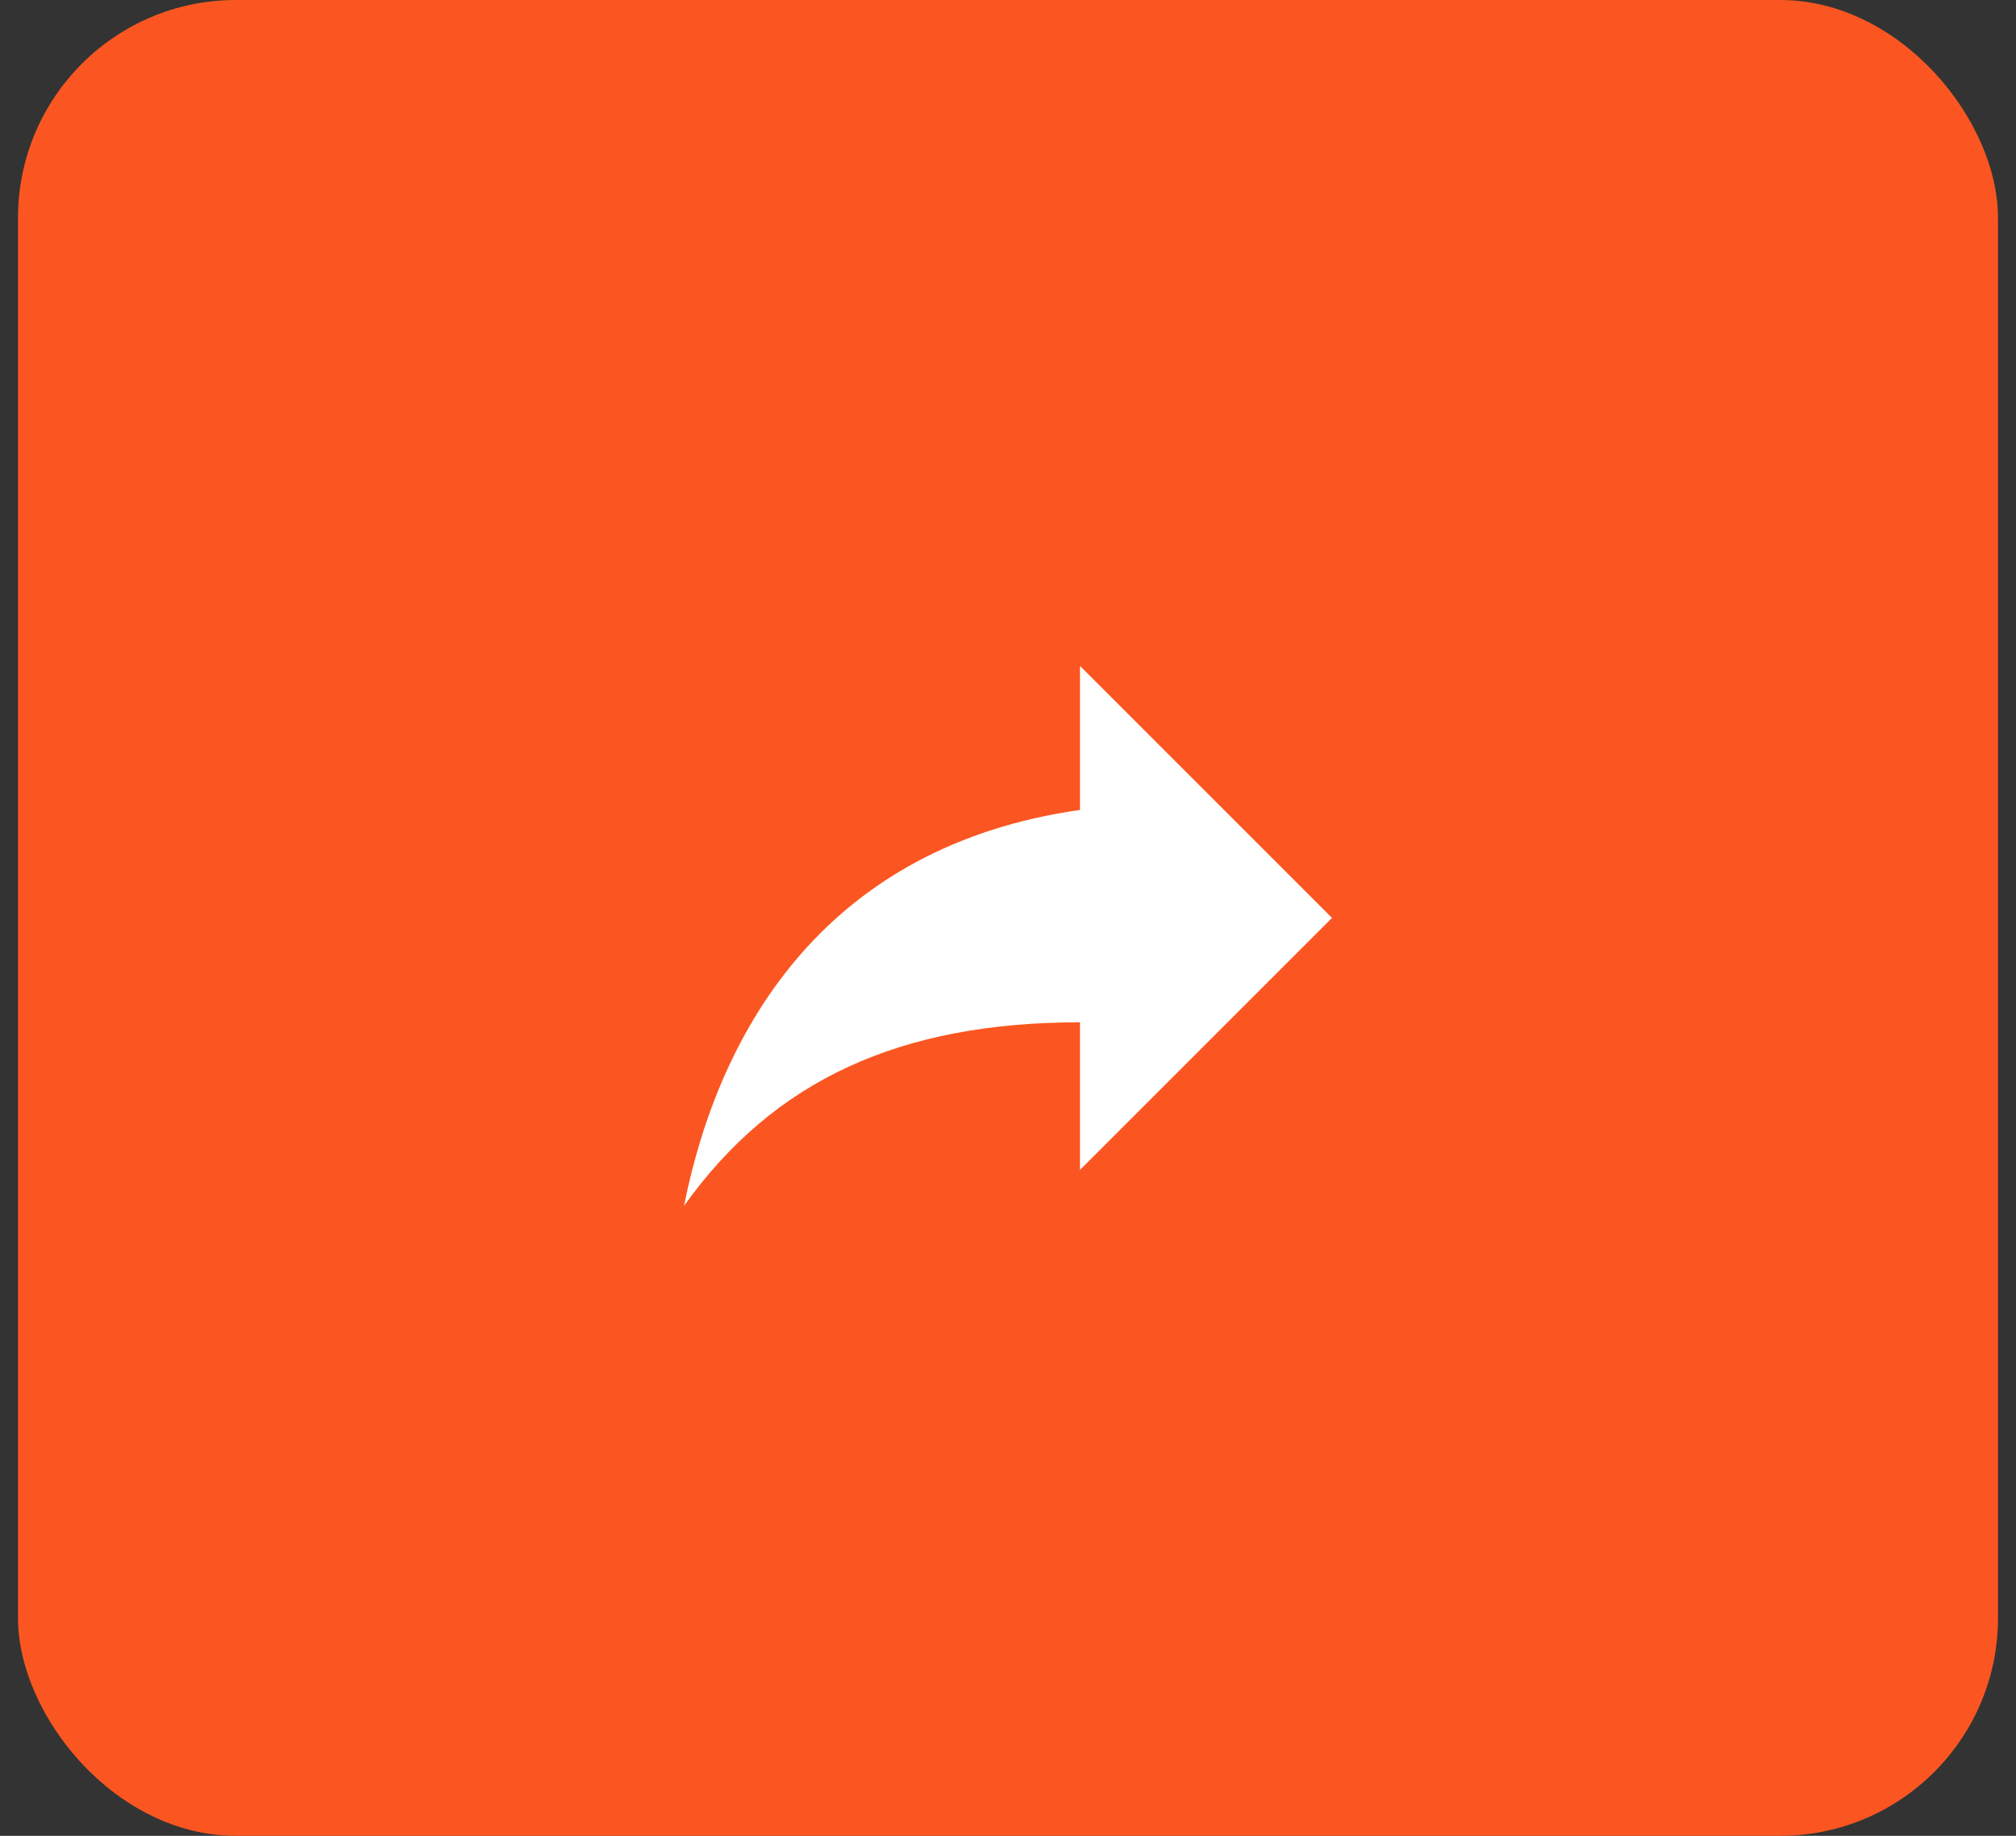 <svg width="56" height="51" viewBox="0 0 56 51" fill="none" xmlns="http://www.w3.org/2000/svg">
<rect x="0" y="0" width="56" height="51" fill="#333333" stroke="none"/>
<rect x="0.5" width="55" height="51" rx="6.052" fill="#FB5621"/>
<path d="M37 25.5L30 18.5V22.5C23 23.5 20 28.5 19 33.5C21.5 30 25 28.4 30 28.4V32.5L37 25.5Z" fill="white"/>
</svg>
